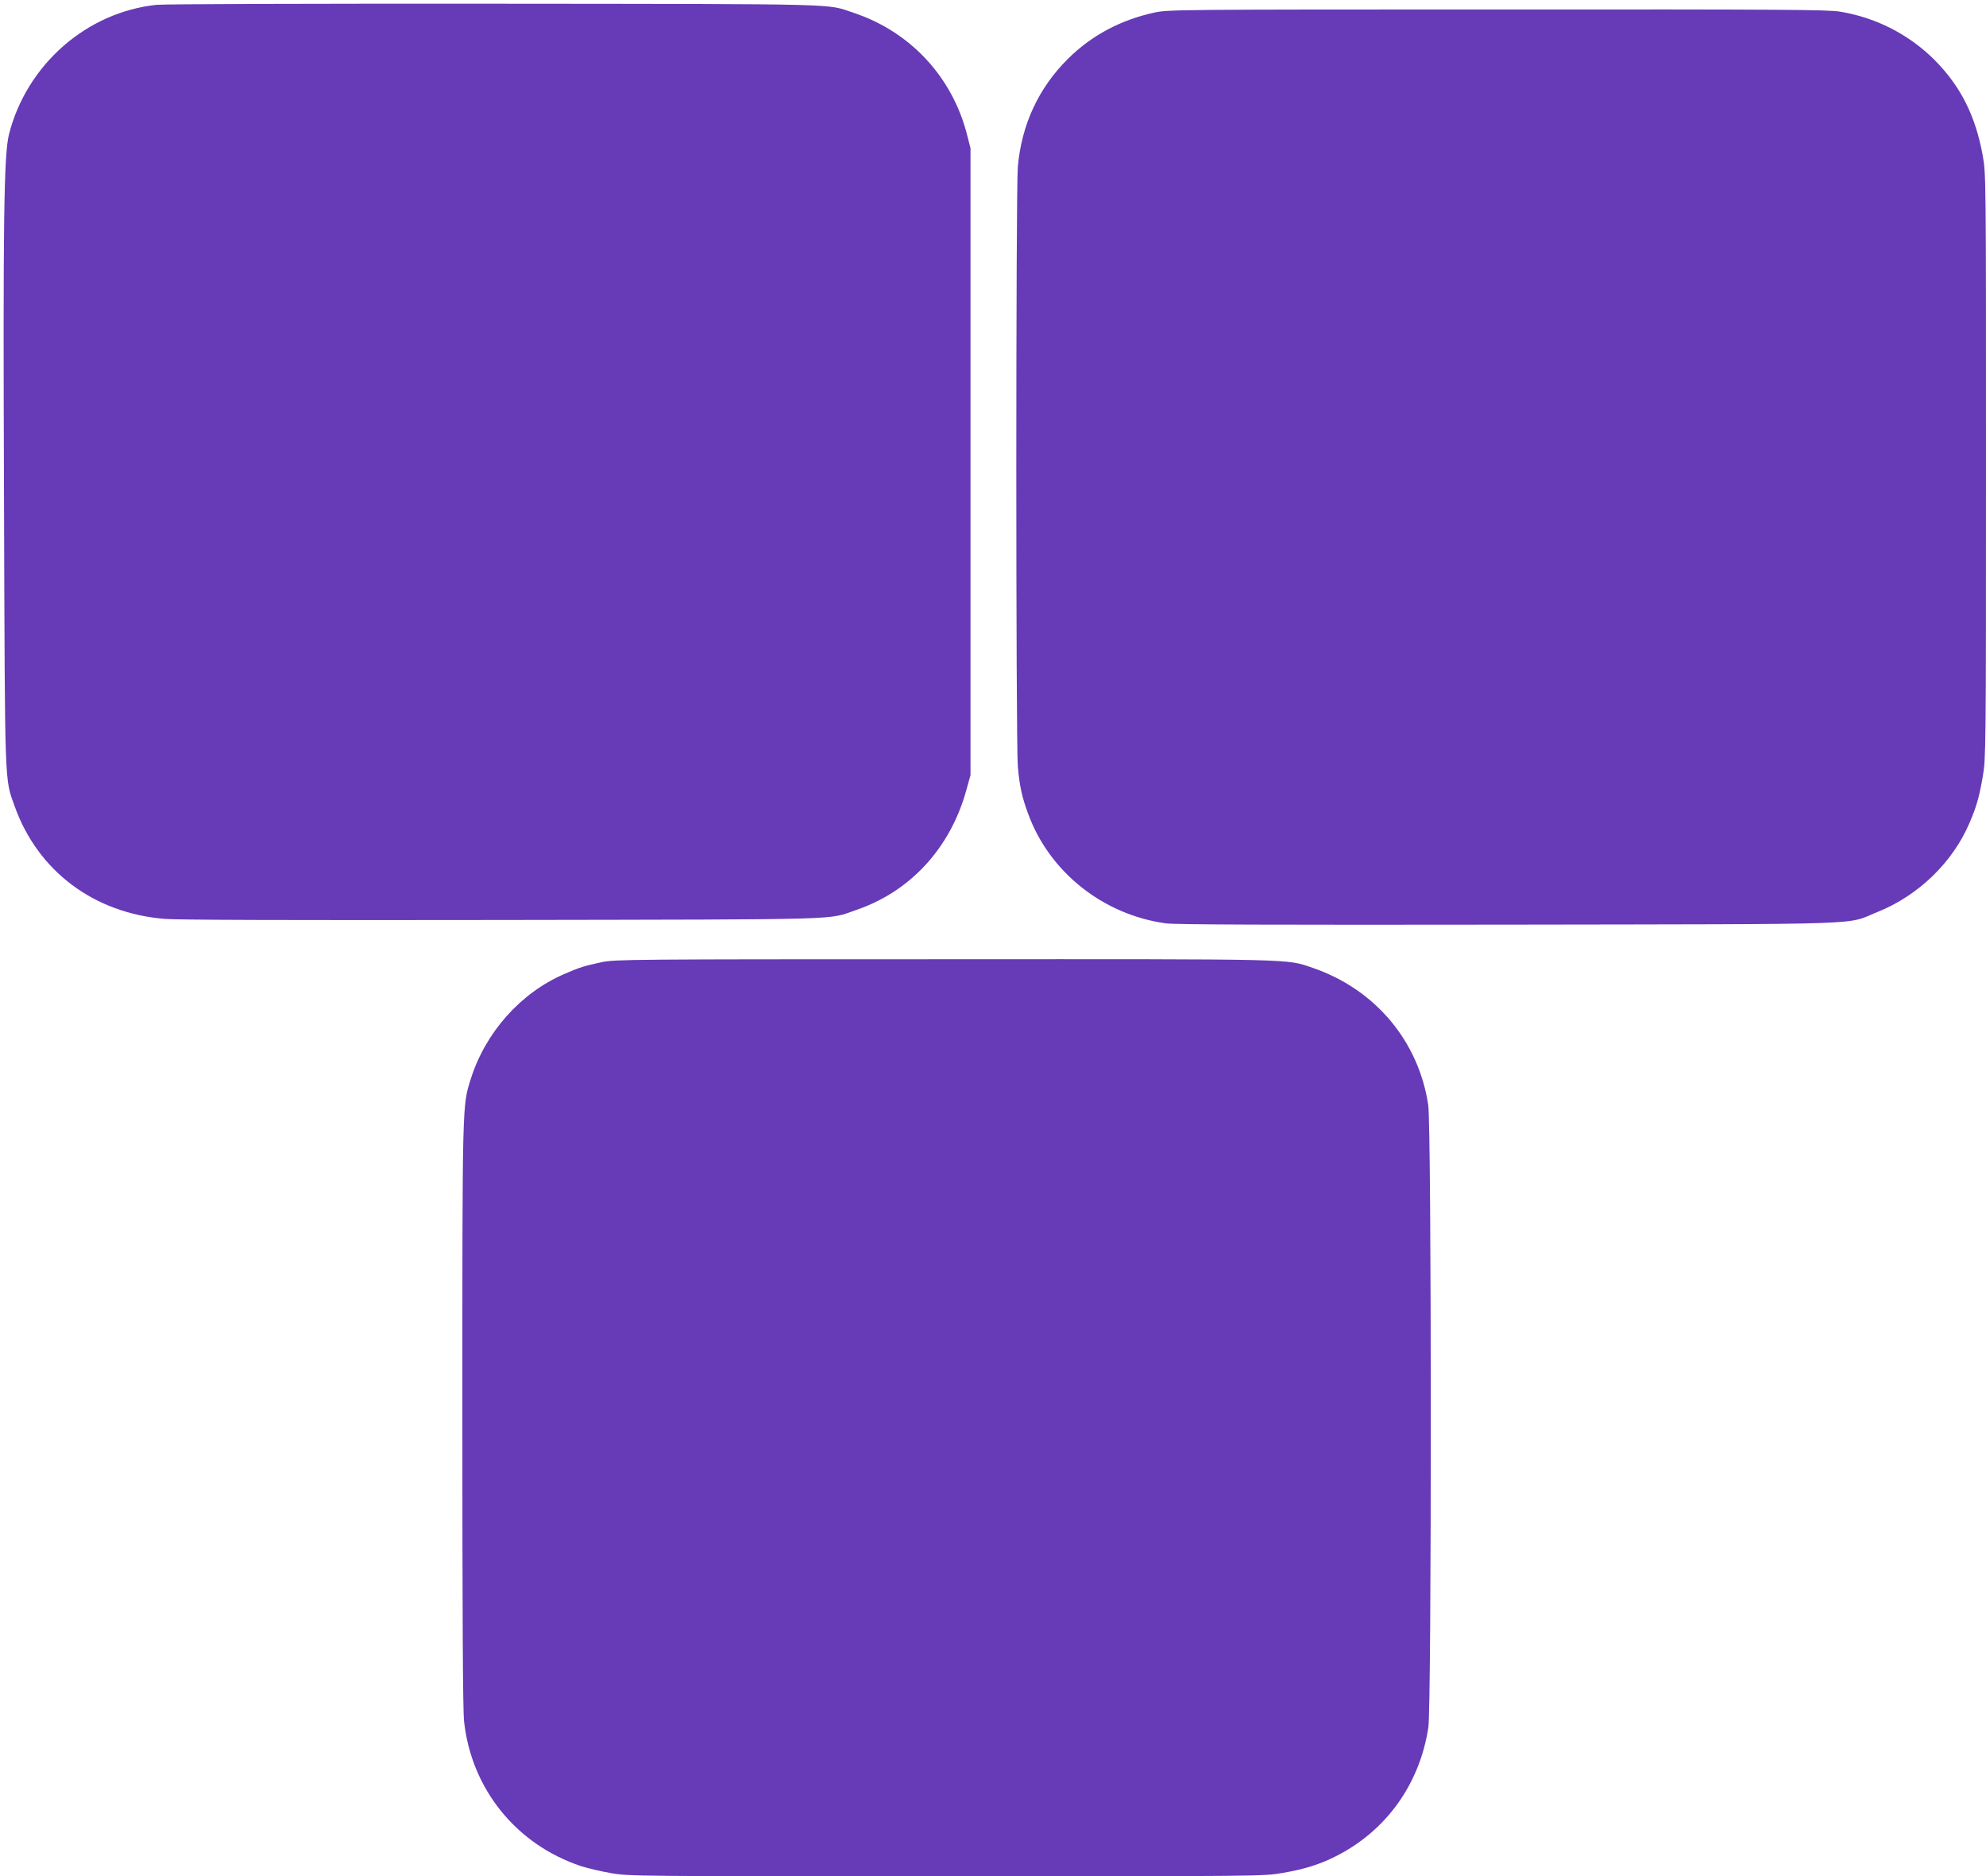<?xml version="1.0" standalone="no"?>
<!DOCTYPE svg PUBLIC "-//W3C//DTD SVG 20010904//EN"
 "http://www.w3.org/TR/2001/REC-SVG-20010904/DTD/svg10.dtd">
<svg version="1.0" xmlns="http://www.w3.org/2000/svg"
 width="1280pt" height="1209pt" viewBox="0 0 1280 1209"
 preserveAspectRatio="xMidYMid meet">
<g transform="translate(0,1209) scale(0.1,-0.1)"
fill="#673ab7" stroke="none">
<path d="M1010 12059 c-452 -47 -838 -386 -952 -834 -33 -132 -39 -549 -32
-2380 6 -1846 3 -1768 68 -1949 149 -418 509 -689 966 -727 83 -7 814 -9 2180
-7 2269 4 2086 -1 2280 65 348 119 605 399 708 771 l27 97 0 2020 0 2020 -22
86 c-95 374 -367 666 -733 787 -178 59 -21 56 -2310 58 -1155 1 -2133 -2
-2180 -7z"/>
<path d="M7445 12010 c-220 -47 -409 -147 -563 -300 -188 -187 -298 -423 -322
-695 -13 -151 -13 -3711 0 -3864 11 -125 27 -199 67 -306 137 -375 484 -650
888 -705 56 -8 705 -10 2205 -8 2392 4 2168 -4 2382 82 263 106 484 320 592
574 46 108 62 164 86 303 19 110 20 173 20 1997 0 1861 0 1884 -21 1999 -46
256 -143 449 -313 619 -164 163 -376 271 -607 309 -82 13 -358 15 -2209 14
-2035 0 -2118 -1 -2205 -19z"/>
<path d="M3878 5890 c-108 -23 -143 -33 -243 -77 -279 -121 -505 -374 -600
-673 -56 -177 -55 -134 -55 -2167 0 -1307 3 -1903 11 -1975 47 -435 336 -793
752 -932 43 -14 132 -35 196 -46 116 -20 161 -20 2161 -20 2018 0 2044 0 2164
21 137 23 235 53 338 104 329 163 548 466 604 835 21 142 21 3868 -1 4010 -62
413 -344 747 -746 884 -172 58 -71 56 -2379 55 -2011 0 -2119 -1 -2202 -19z"/>
</g>
</svg>
